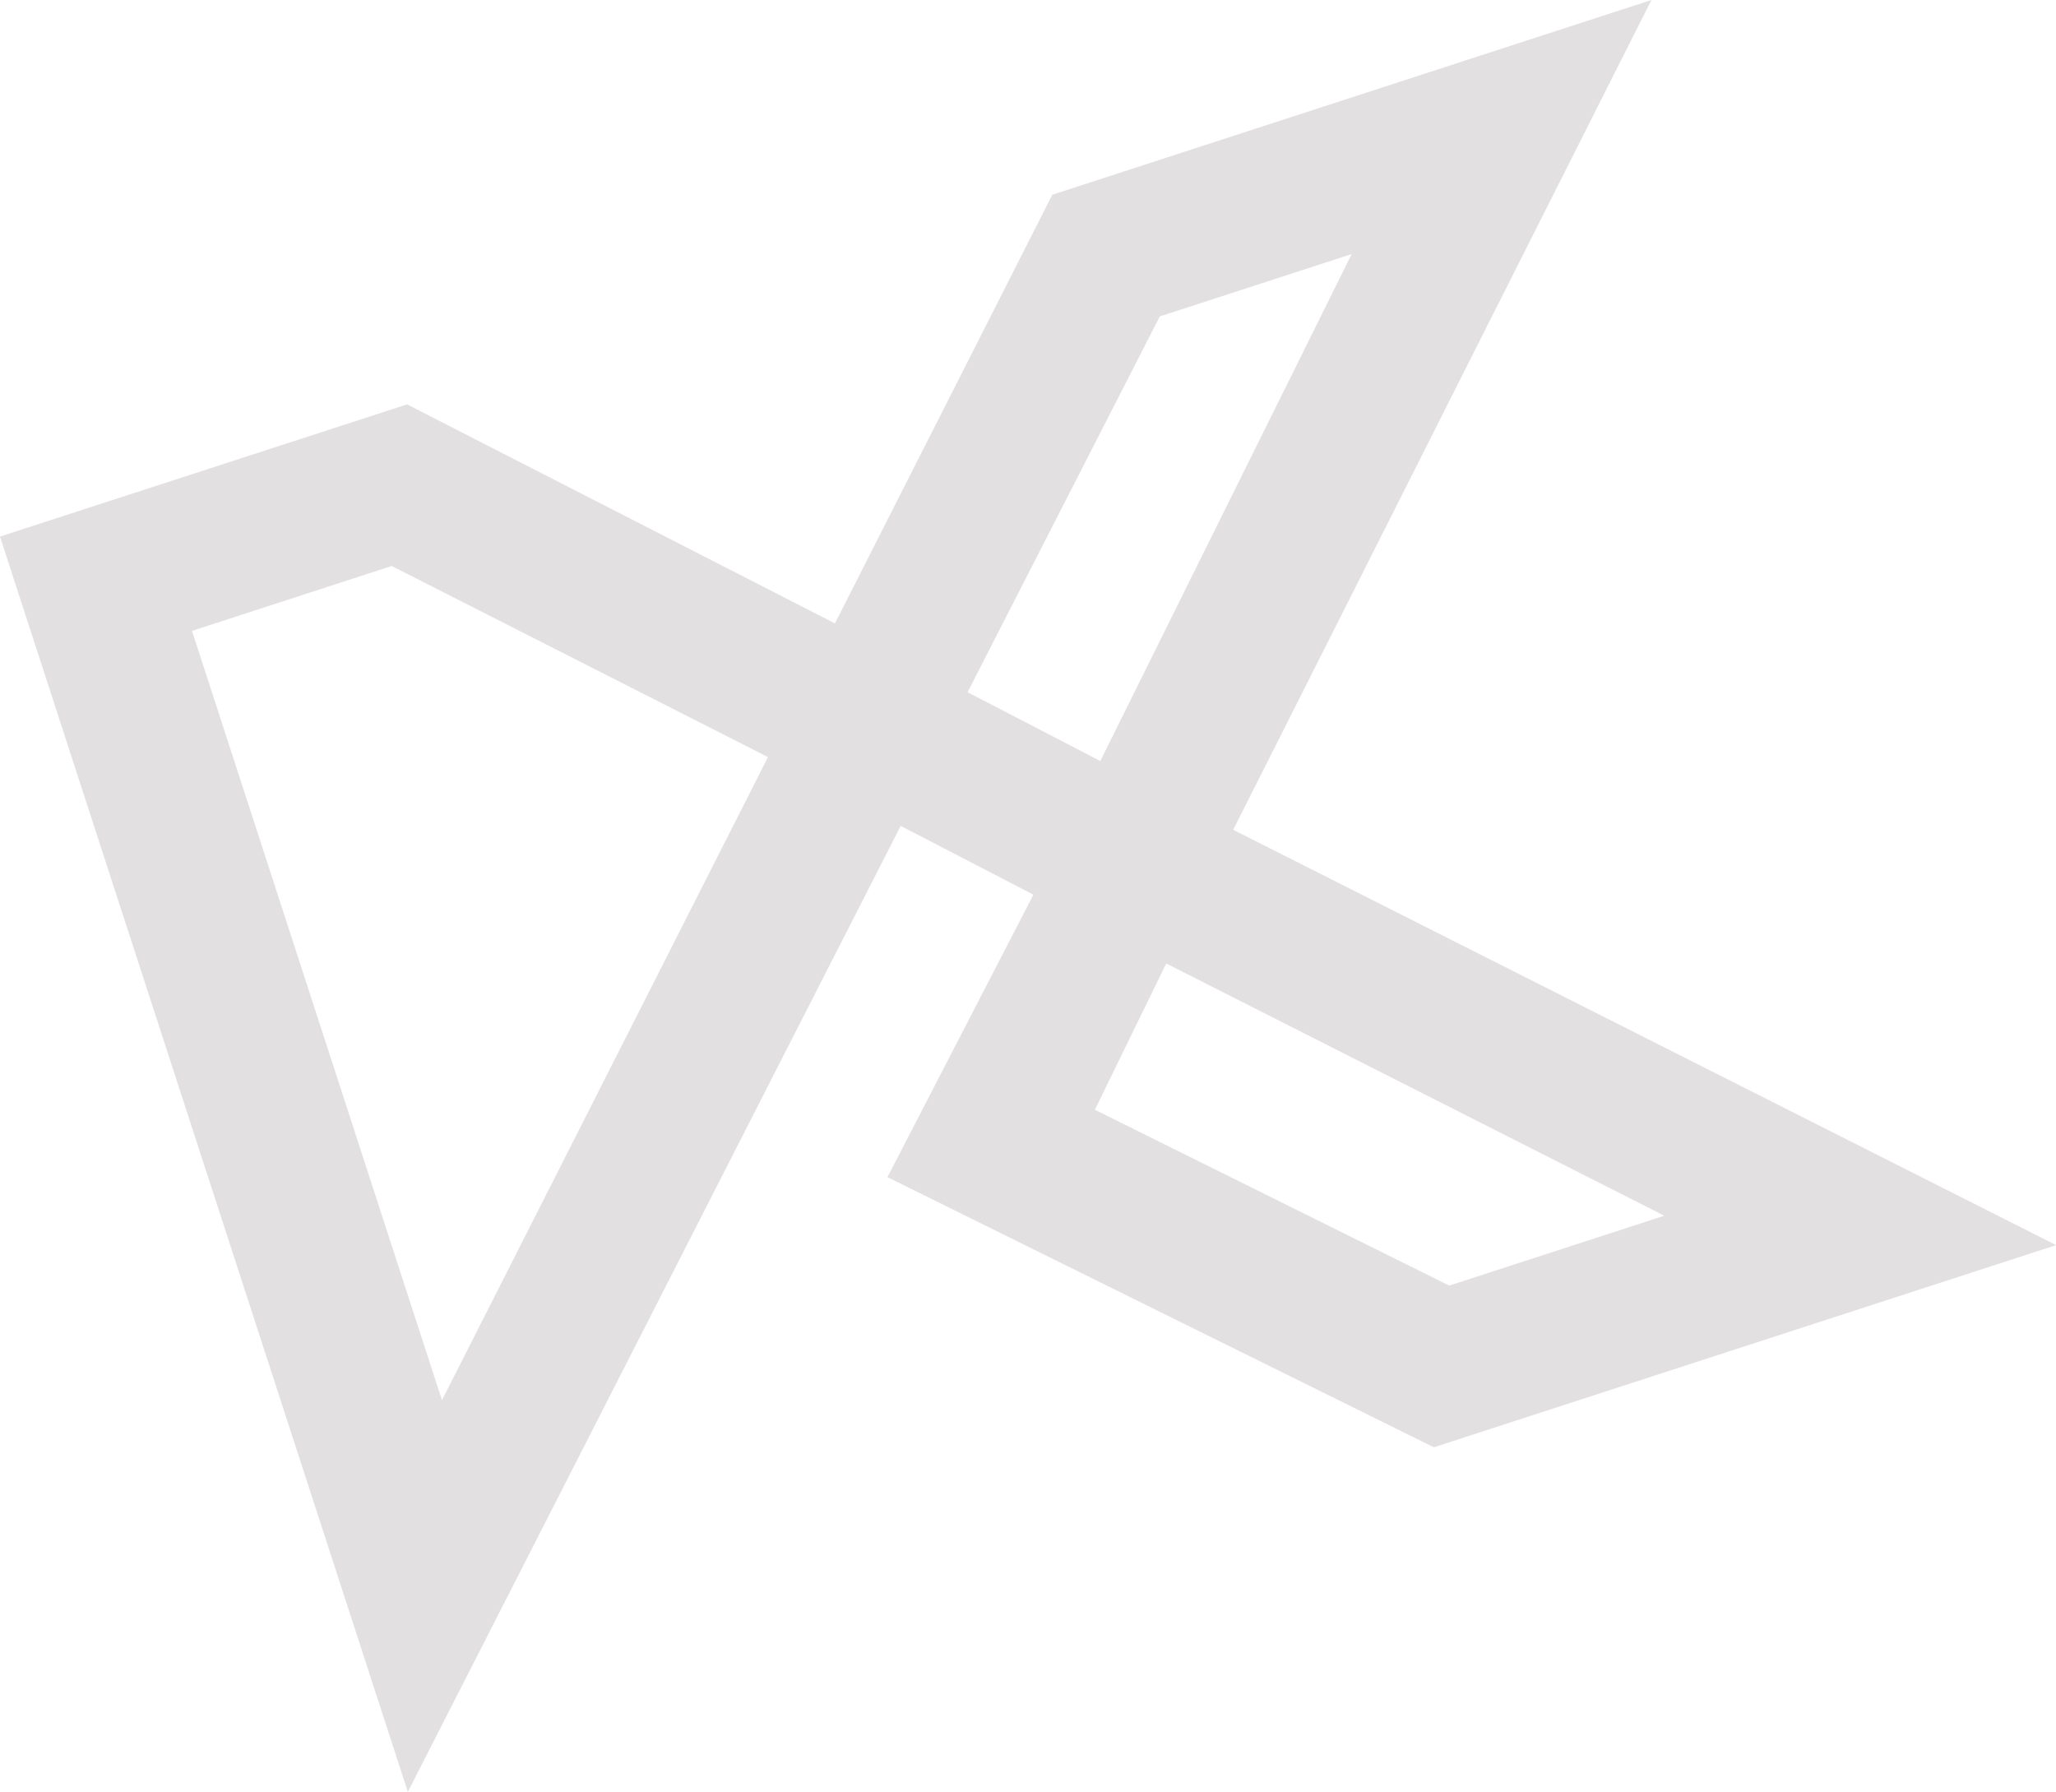 <svg id="Capa_1" data-name="Capa 1" xmlns="http://www.w3.org/2000/svg" viewBox="0 0 826 719.88"><defs><style>.cls-1{fill:#e2e0e0;}</style></defs><title>k_gris</title><path class="cls-1" d="M671.41,49.76,430.71,128,343.39,300.22l-171.89-88L7.95,265.33,171.8,769.64l198-388.08,53.33,27.64L364.49,522.68,584,631.21l250-81.22L503.38,383.13ZM185.51,612.31,85.08,303.22l80.23-26.07,151.18,76.78ZM473.9,176.88,551,151.82l-101,203.68-53.33-27.64Zm202.68,361.3-86.4,28.07L447.81,495.61l28.67-58.77Z" transform="translate(-7.95 -49.76)"/></svg>